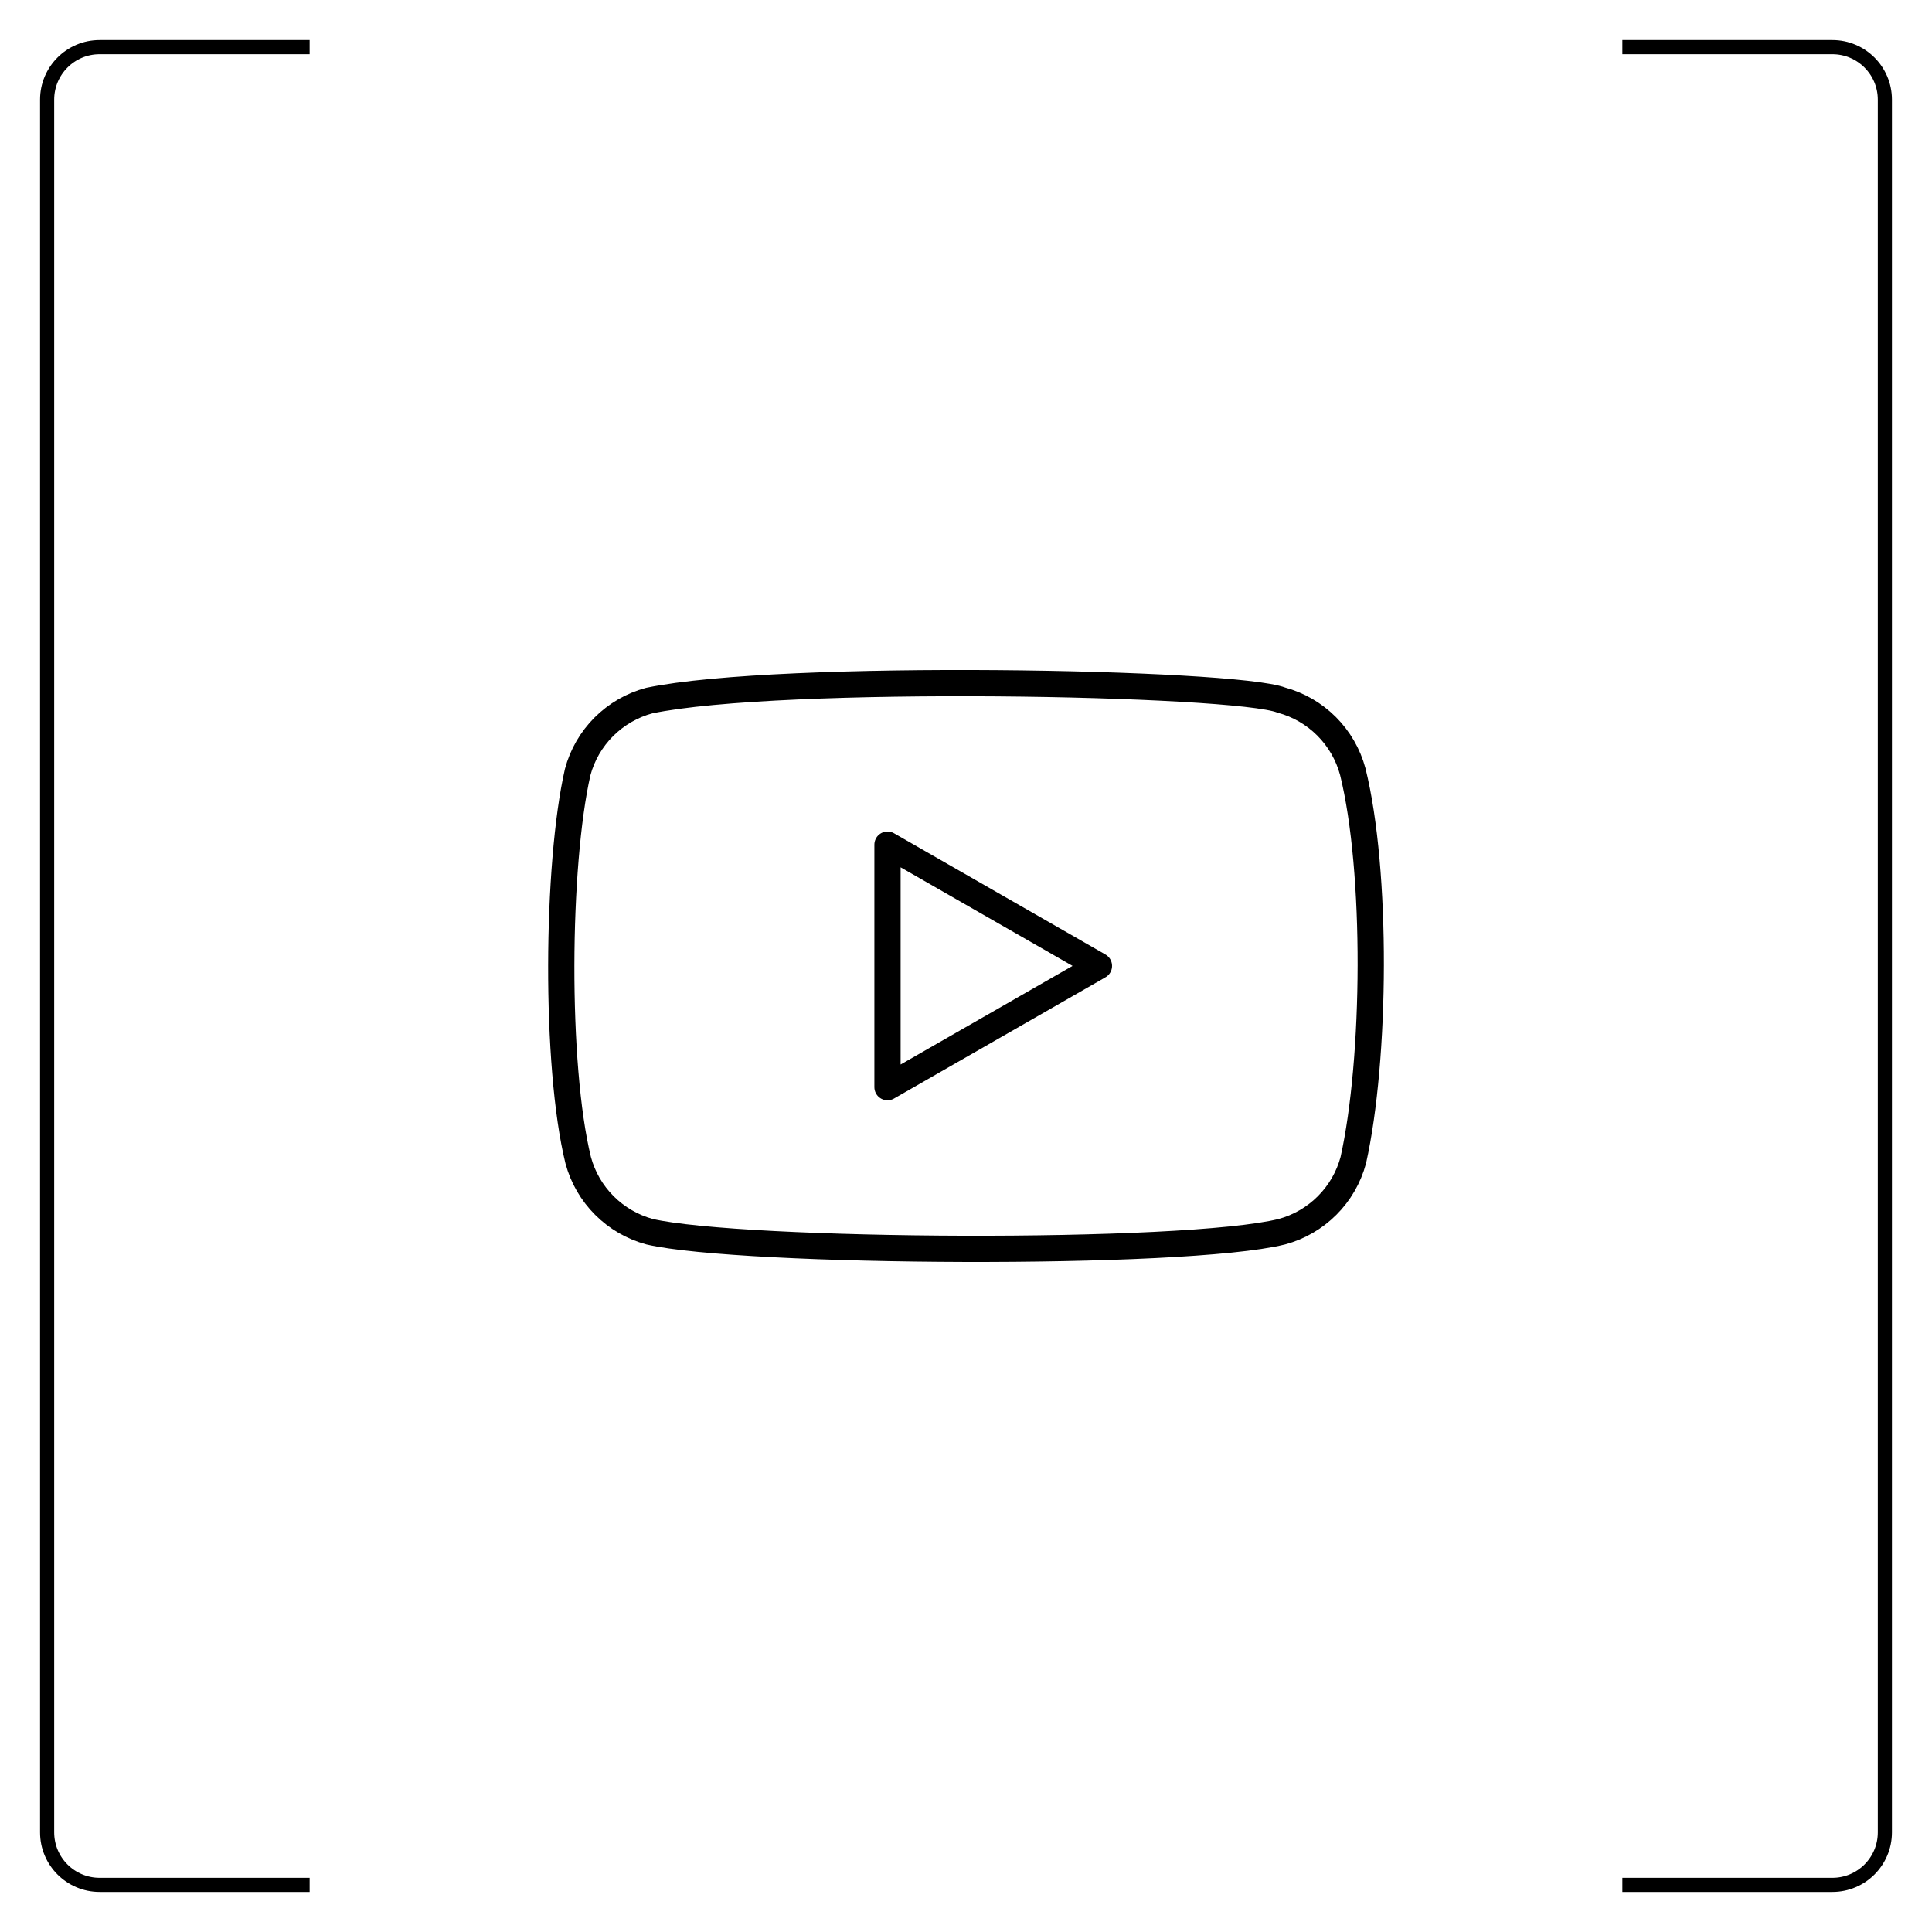<?xml version="1.0" encoding="UTF-8"?> <svg xmlns="http://www.w3.org/2000/svg" width="41" height="41" viewBox="0 0 41 41" fill="none"> <path d="M6.571 1H2.114C1.499 1 1 1.499 1 2.114V38.886C1 39.501 1.499 40 2.114 40H6.571" stroke="black" stroke-width="0.3"></path> <path d="M28.708 16.375C28.61 16.011 28.418 15.679 28.152 15.413C27.886 15.147 27.554 14.955 27.191 14.857C26.197 14.473 16.569 14.285 13.776 14.868C13.412 14.966 13.081 15.158 12.814 15.424C12.548 15.69 12.356 16.022 12.259 16.386C11.81 18.354 11.776 22.609 12.27 24.622C12.368 24.985 12.559 25.317 12.826 25.583C13.092 25.849 13.423 26.041 13.787 26.139C15.755 26.592 25.113 26.655 27.202 26.139C27.566 26.041 27.897 25.849 28.163 25.583C28.43 25.317 28.621 24.985 28.719 24.622C29.198 22.477 29.232 18.486 28.708 16.375Z" stroke="black" stroke-width="0.557" stroke-linecap="round" stroke-linejoin="round"></path> <path d="M23.321 20.498L18.834 17.925V23.071L23.321 20.498Z" stroke="black" stroke-width="0.557" stroke-linecap="round" stroke-linejoin="round"></path> <path d="M34.429 1H38.886C39.501 1 40 1.499 40 2.114V38.886C40 39.501 39.501 40 38.886 40H34.429" stroke="black" stroke-width="0.3"></path> </svg> 